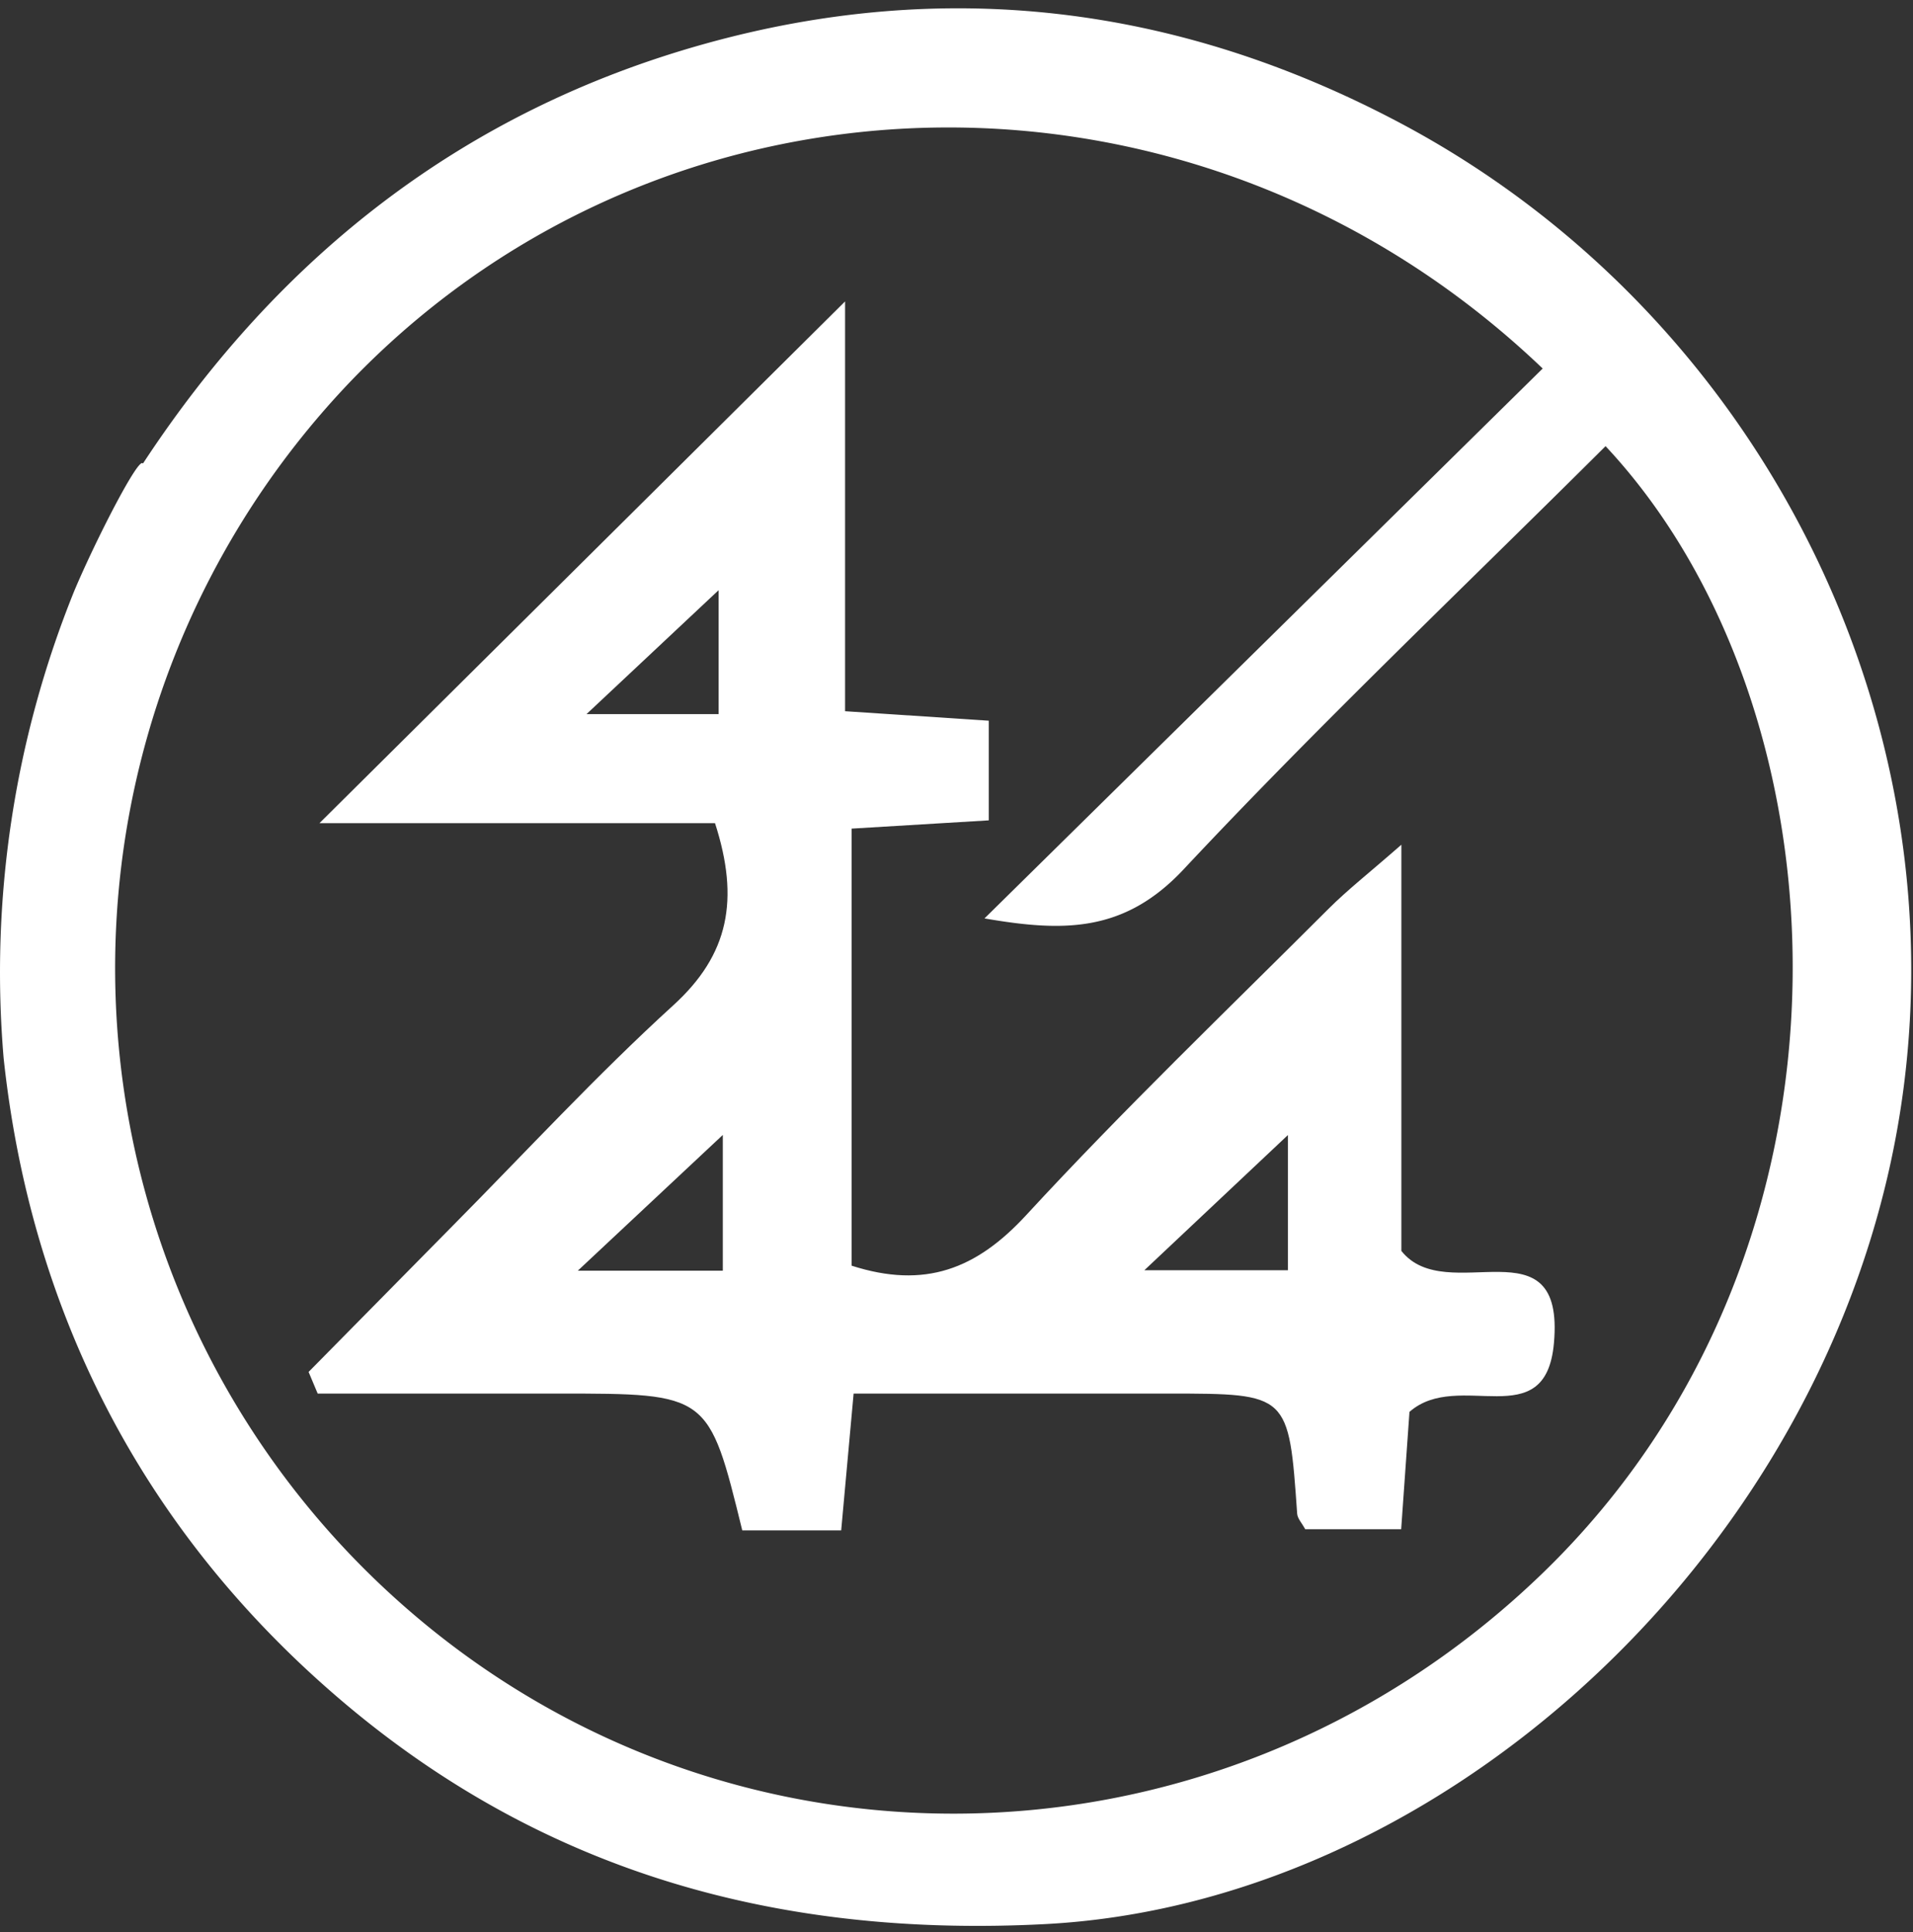 <svg width="205" height="207" fill="none" xmlns="http://www.w3.org/2000/svg"><rect width="100%" height="100%" fill="#333333" stroke="none"/><path d="M149.778 13.036C126.132.573 101.231-2.474 75.478 4.71c-25.563 7.133-45.421 22.5-60.163 44.954-.4-.894-5.1 8.274-7.35 13.625A108.868 108.868 0 0 0 .39 113.358c2.853 26.663 14.549 50.391 36.18 68.8 21.753 18.511 47.075 25.433 75.4 23.965 41.213-2.136 80.846-37.288 90.551-81.19 9.716-43.944-12.188-90.522-52.742-111.897zm15.5 155.521c-35.58 34.366-91.13 34.368-126.1-.342a90.917 90.917 0 0 1-1.262-127.72c34.1-35.088 90.644-36.13 127.4-1.017l-59.817 58.909c8.4 1.445 14.942 1.57 21.335-5.252 14.585-15.567 30.084-30.275 45.22-45.34 26.274 28.06 29.406 85.814-6.776 120.762z" fill="#fff"/><path d="M90.559 32.29v43.9l15.4 1.016v10.676l-14.7.885v46.82c7.869 2.526 13.394.351 18.714-5.42 10.413-11.295 21.522-21.949 32.4-32.815 2.023-2.022 4.3-3.795 7.8-6.861v43.513c4.861 6.141 17.556-3.436 16.347 9.9-.9 9.948-10.216 2.719-15.479 7.346l-.889 12.57h-10.284c-.349-.651-.825-1.142-.862-1.664-.9-12.857-.895-12.861-13.75-12.868-11.087-.006-22.174 0-33.781 0l-1.332 14.658h-10.6c-3.6-14.659-3.6-14.658-19.7-14.658h-25.8l-.974-2.317c5.143-5.216 10.287-10.432 15.432-15.646 7.849-7.923 15.428-16.144 23.663-23.644 5.953-5.423 7.1-11.315 4.457-19.5H34.235l56.324-55.89zm-13.55 44.211V63.223L62.852 76.5h14.157zm.448 59.623v-14.543L61.92 136.124h15.536zm60.56-.046v-14.486l-15.388 14.486h15.388z" fill="#fff"/></svg>
